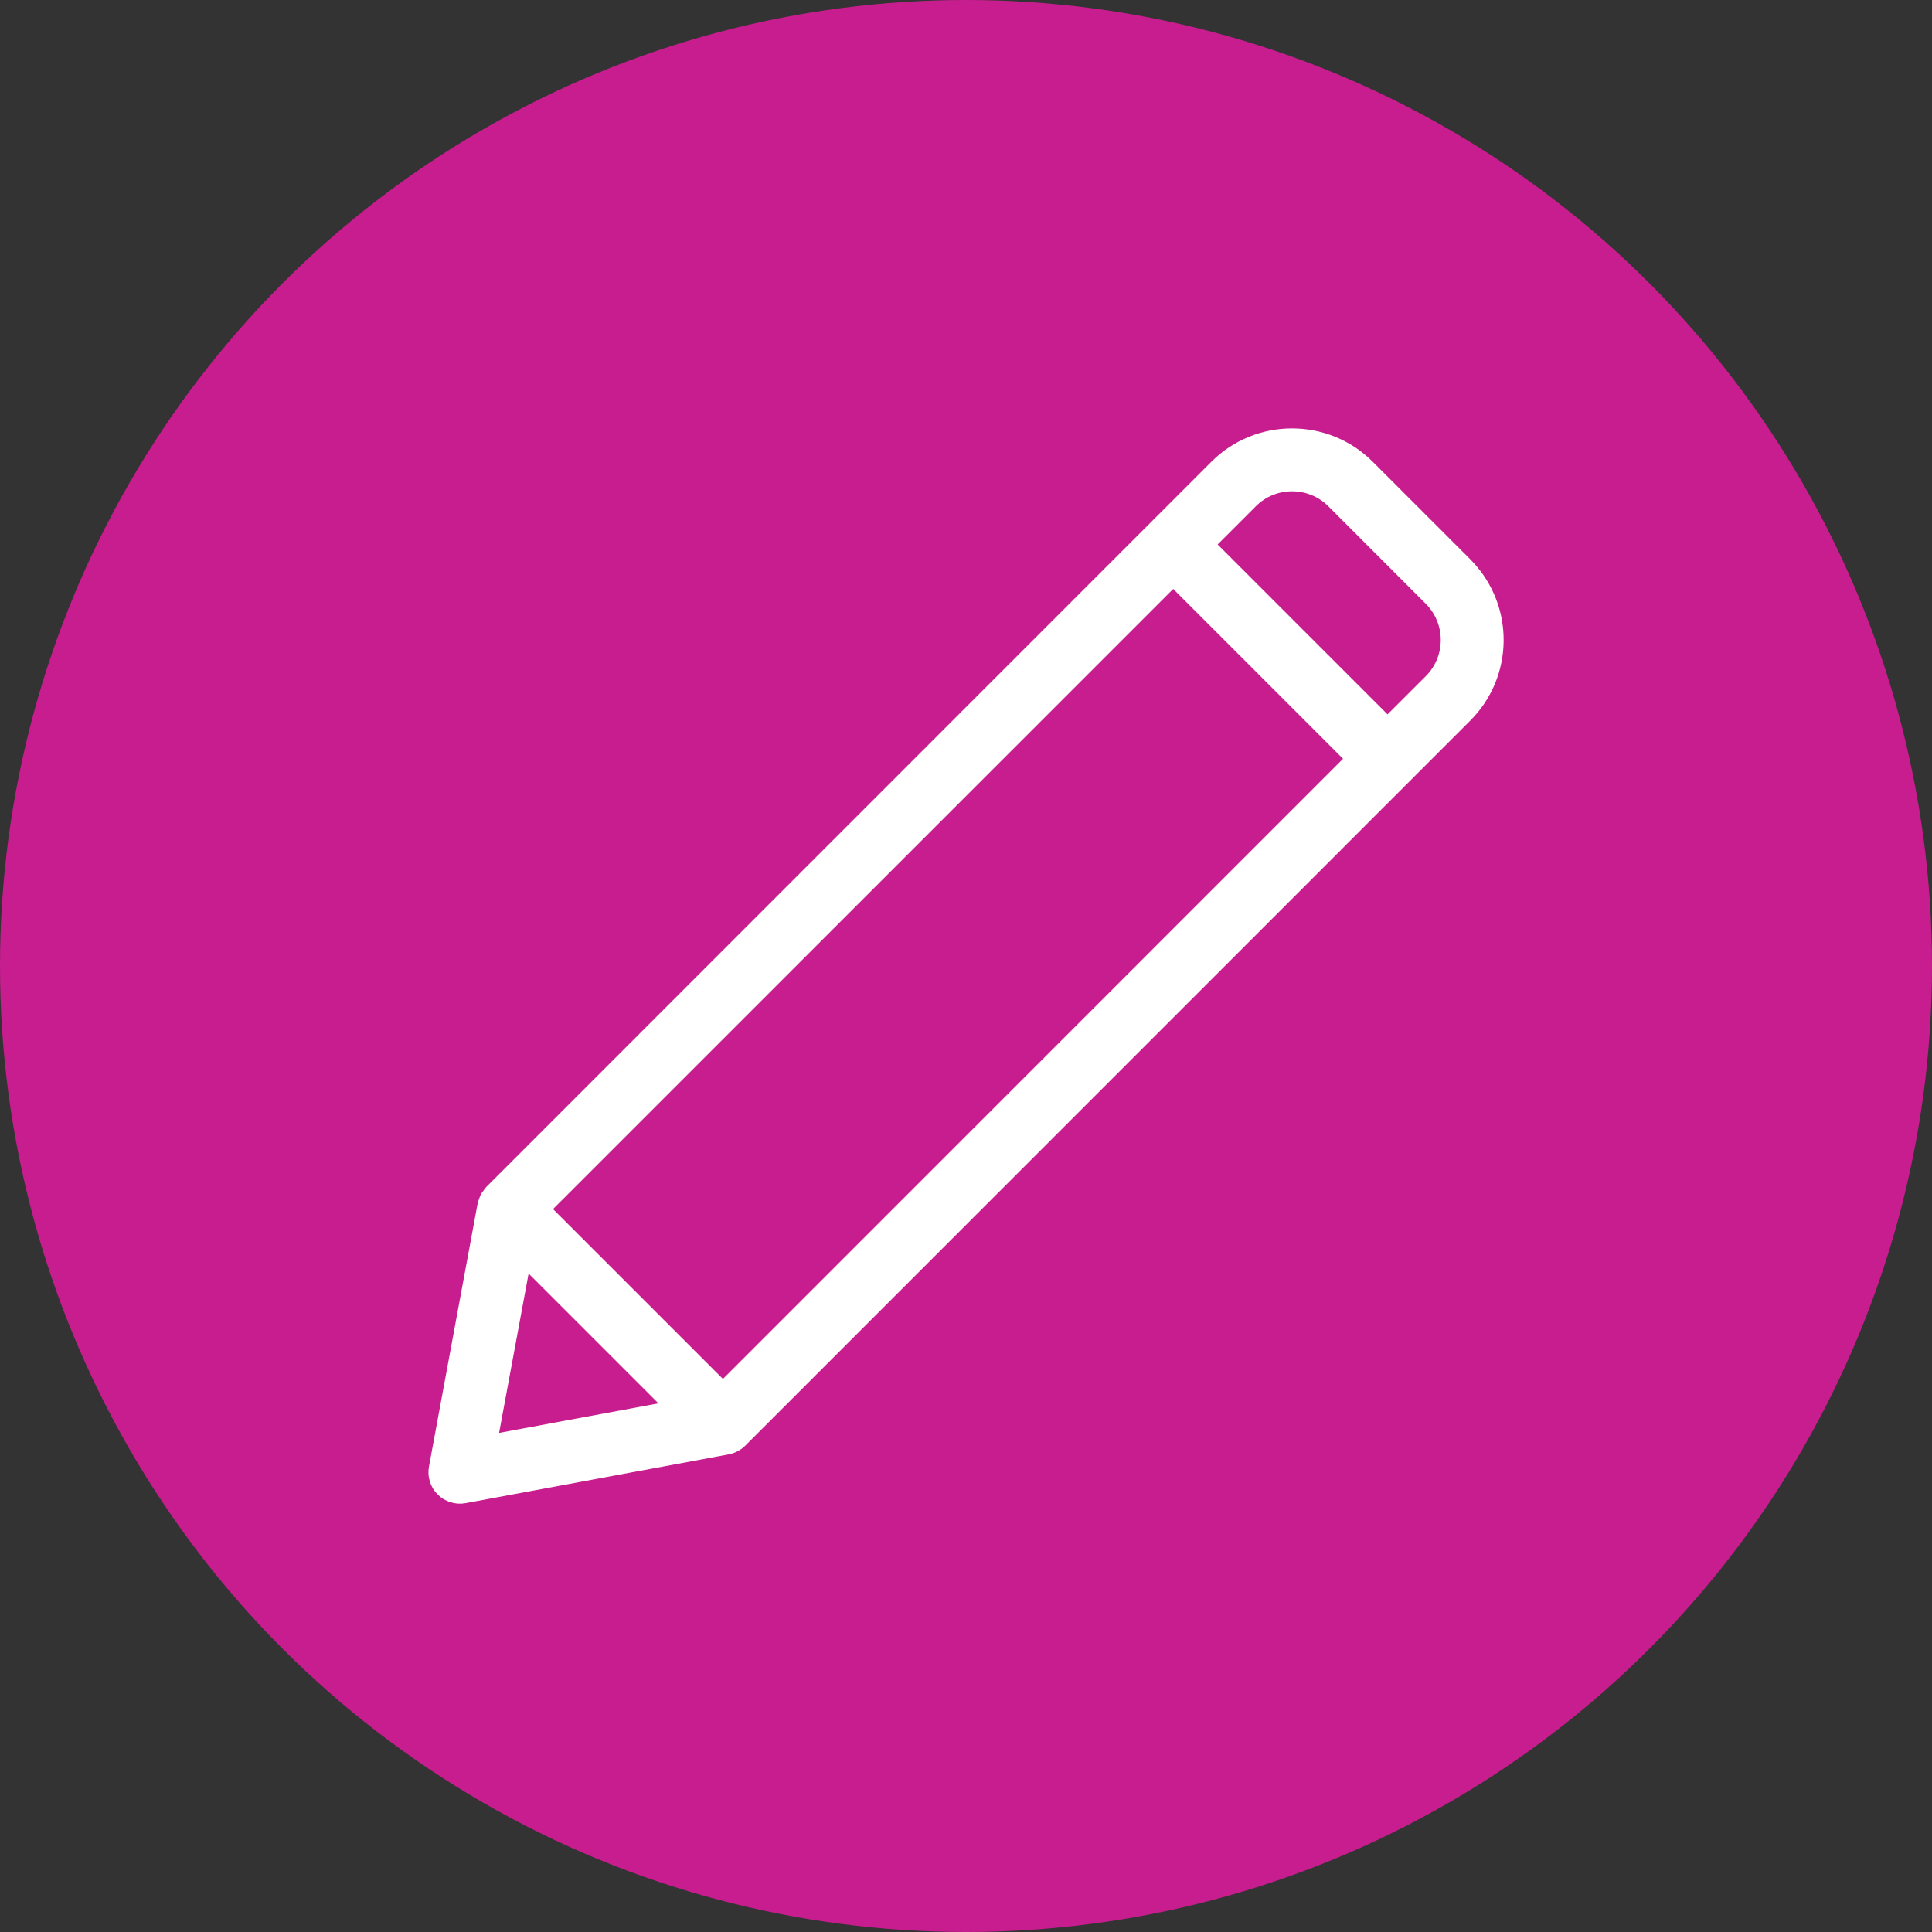 <svg width="32" height="32" viewBox="0 0 32 32" fill="none" xmlns="http://www.w3.org/2000/svg">
<rect x="0" y="0" width="32" height="32" fill="#333333" stroke="none"/>
<g clip-path="url(#clip0_863_8670)">
<circle cx="16" cy="16" r="16" fill="#C71D8E"/>
<path d="M20.205 7.79C20.864 7.131 21.937 7.131 22.596 7.79L24.212 9.406L24.238 9.434L24.24 9.436C24.87 10.098 24.86 11.145 24.21 11.795L12.201 23.805C12.161 23.845 12.108 23.873 12.058 23.887L12.049 23.89L12.04 23.892L12.032 23.893L7.675 24.7C7.624 24.71 7.571 24.706 7.521 24.69C7.472 24.675 7.426 24.648 7.39 24.611C7.353 24.575 7.326 24.529 7.311 24.48C7.295 24.43 7.292 24.377 7.302 24.326L8.108 19.968L8.14 19.879L8.197 19.8L20.205 7.79ZM8.017 23.983L11.316 23.372L8.628 20.684L8.017 23.983ZM8.877 20.026L11.974 23.123L22.528 12.568L19.432 9.472L8.877 20.026ZM22.143 8.244C21.733 7.835 21.068 7.835 20.659 8.244L19.885 9.018L22.982 12.115L23.756 11.342C24.166 10.932 24.166 10.268 23.756 9.858L22.143 8.244Z" fill="white" stroke="white" stroke-width="0.4" stroke-linejoin="round"/>
</g>
<defs>
<clipPath id="clip0_863_8670">
<rect width="32" height="32" fill="white"/>
</clipPath>
</defs>
</svg>
